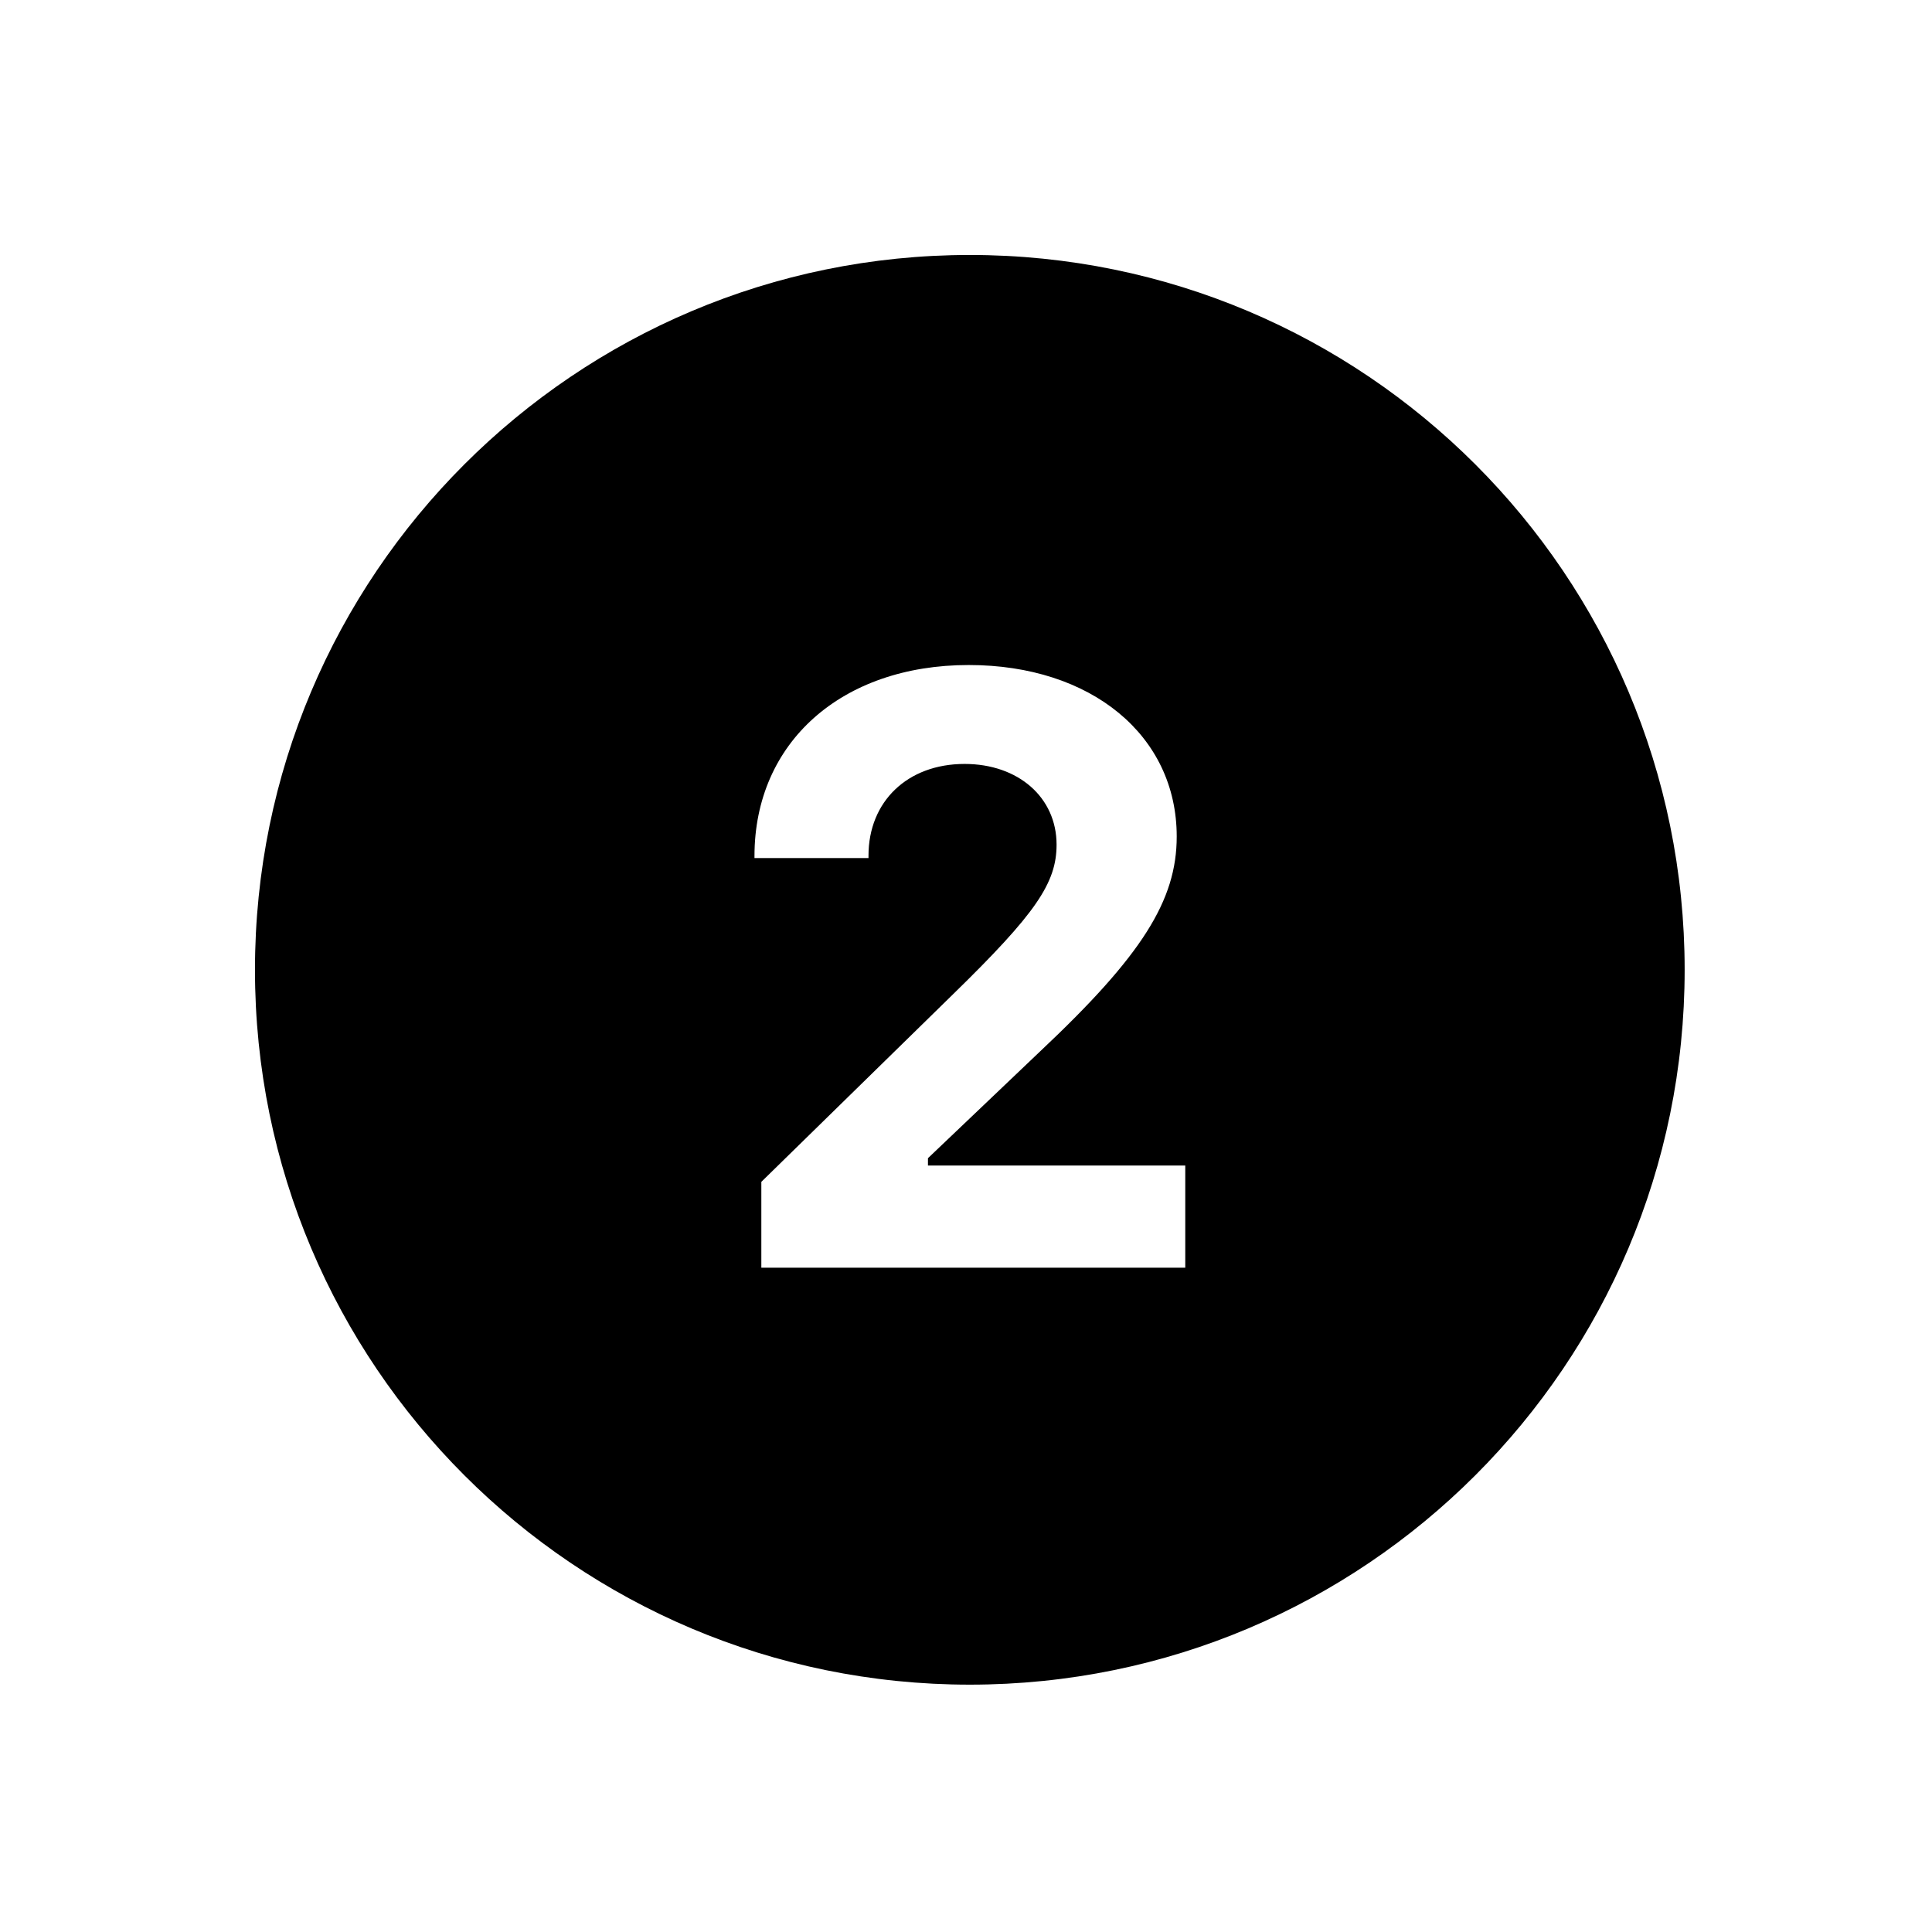<svg version="1.0" preserveAspectRatio="xMidYMid meet" height="100" viewBox="0 0 75 75" zoomAndPan="magnify" width="100" xmlns:xlink="http://www.w3.org/1999/xlink" xmlns="http://www.w3.org/2000/svg"><defs><clipPath id="18a677cdd9"><path clip-rule="nonzero" d="M 9.898 9.898 L 65.398 9.898 L 65.398 65.398 L 9.898 65.398 Z M 9.898 9.898"></path></clipPath></defs><g clip-path="url(#18a677cdd9)"><path fill-rule="nonzero" fill-opacity="1" d="M 37.648 9.898 C 22.324 9.898 9.898 22.324 9.898 37.648 C 9.898 52.977 22.324 65.398 37.648 65.398 C 52.977 65.398 65.398 52.977 65.398 37.648 C 65.398 22.324 52.977 9.898 37.648 9.898 Z M 46.012 49.211 L 29.555 49.211 L 29.555 45.879 L 37.004 38.59 C 40.211 35.461 41.016 34.277 41.016 32.789 C 41.016 30.957 39.531 29.656 37.445 29.656 C 35.23 29.656 33.715 31.113 33.715 33.215 L 33.715 33.309 L 29.289 33.309 L 29.289 33.23 C 29.289 28.82 32.672 25.816 37.605 25.816 C 42.363 25.816 45.68 28.551 45.68 32.473 C 45.68 34.953 44.336 37.09 40.387 40.805 L 36.023 44.961 L 36.023 45.246 L 46.012 45.246 Z M 46.012 49.211" fill="#000000"></path></g></svg>